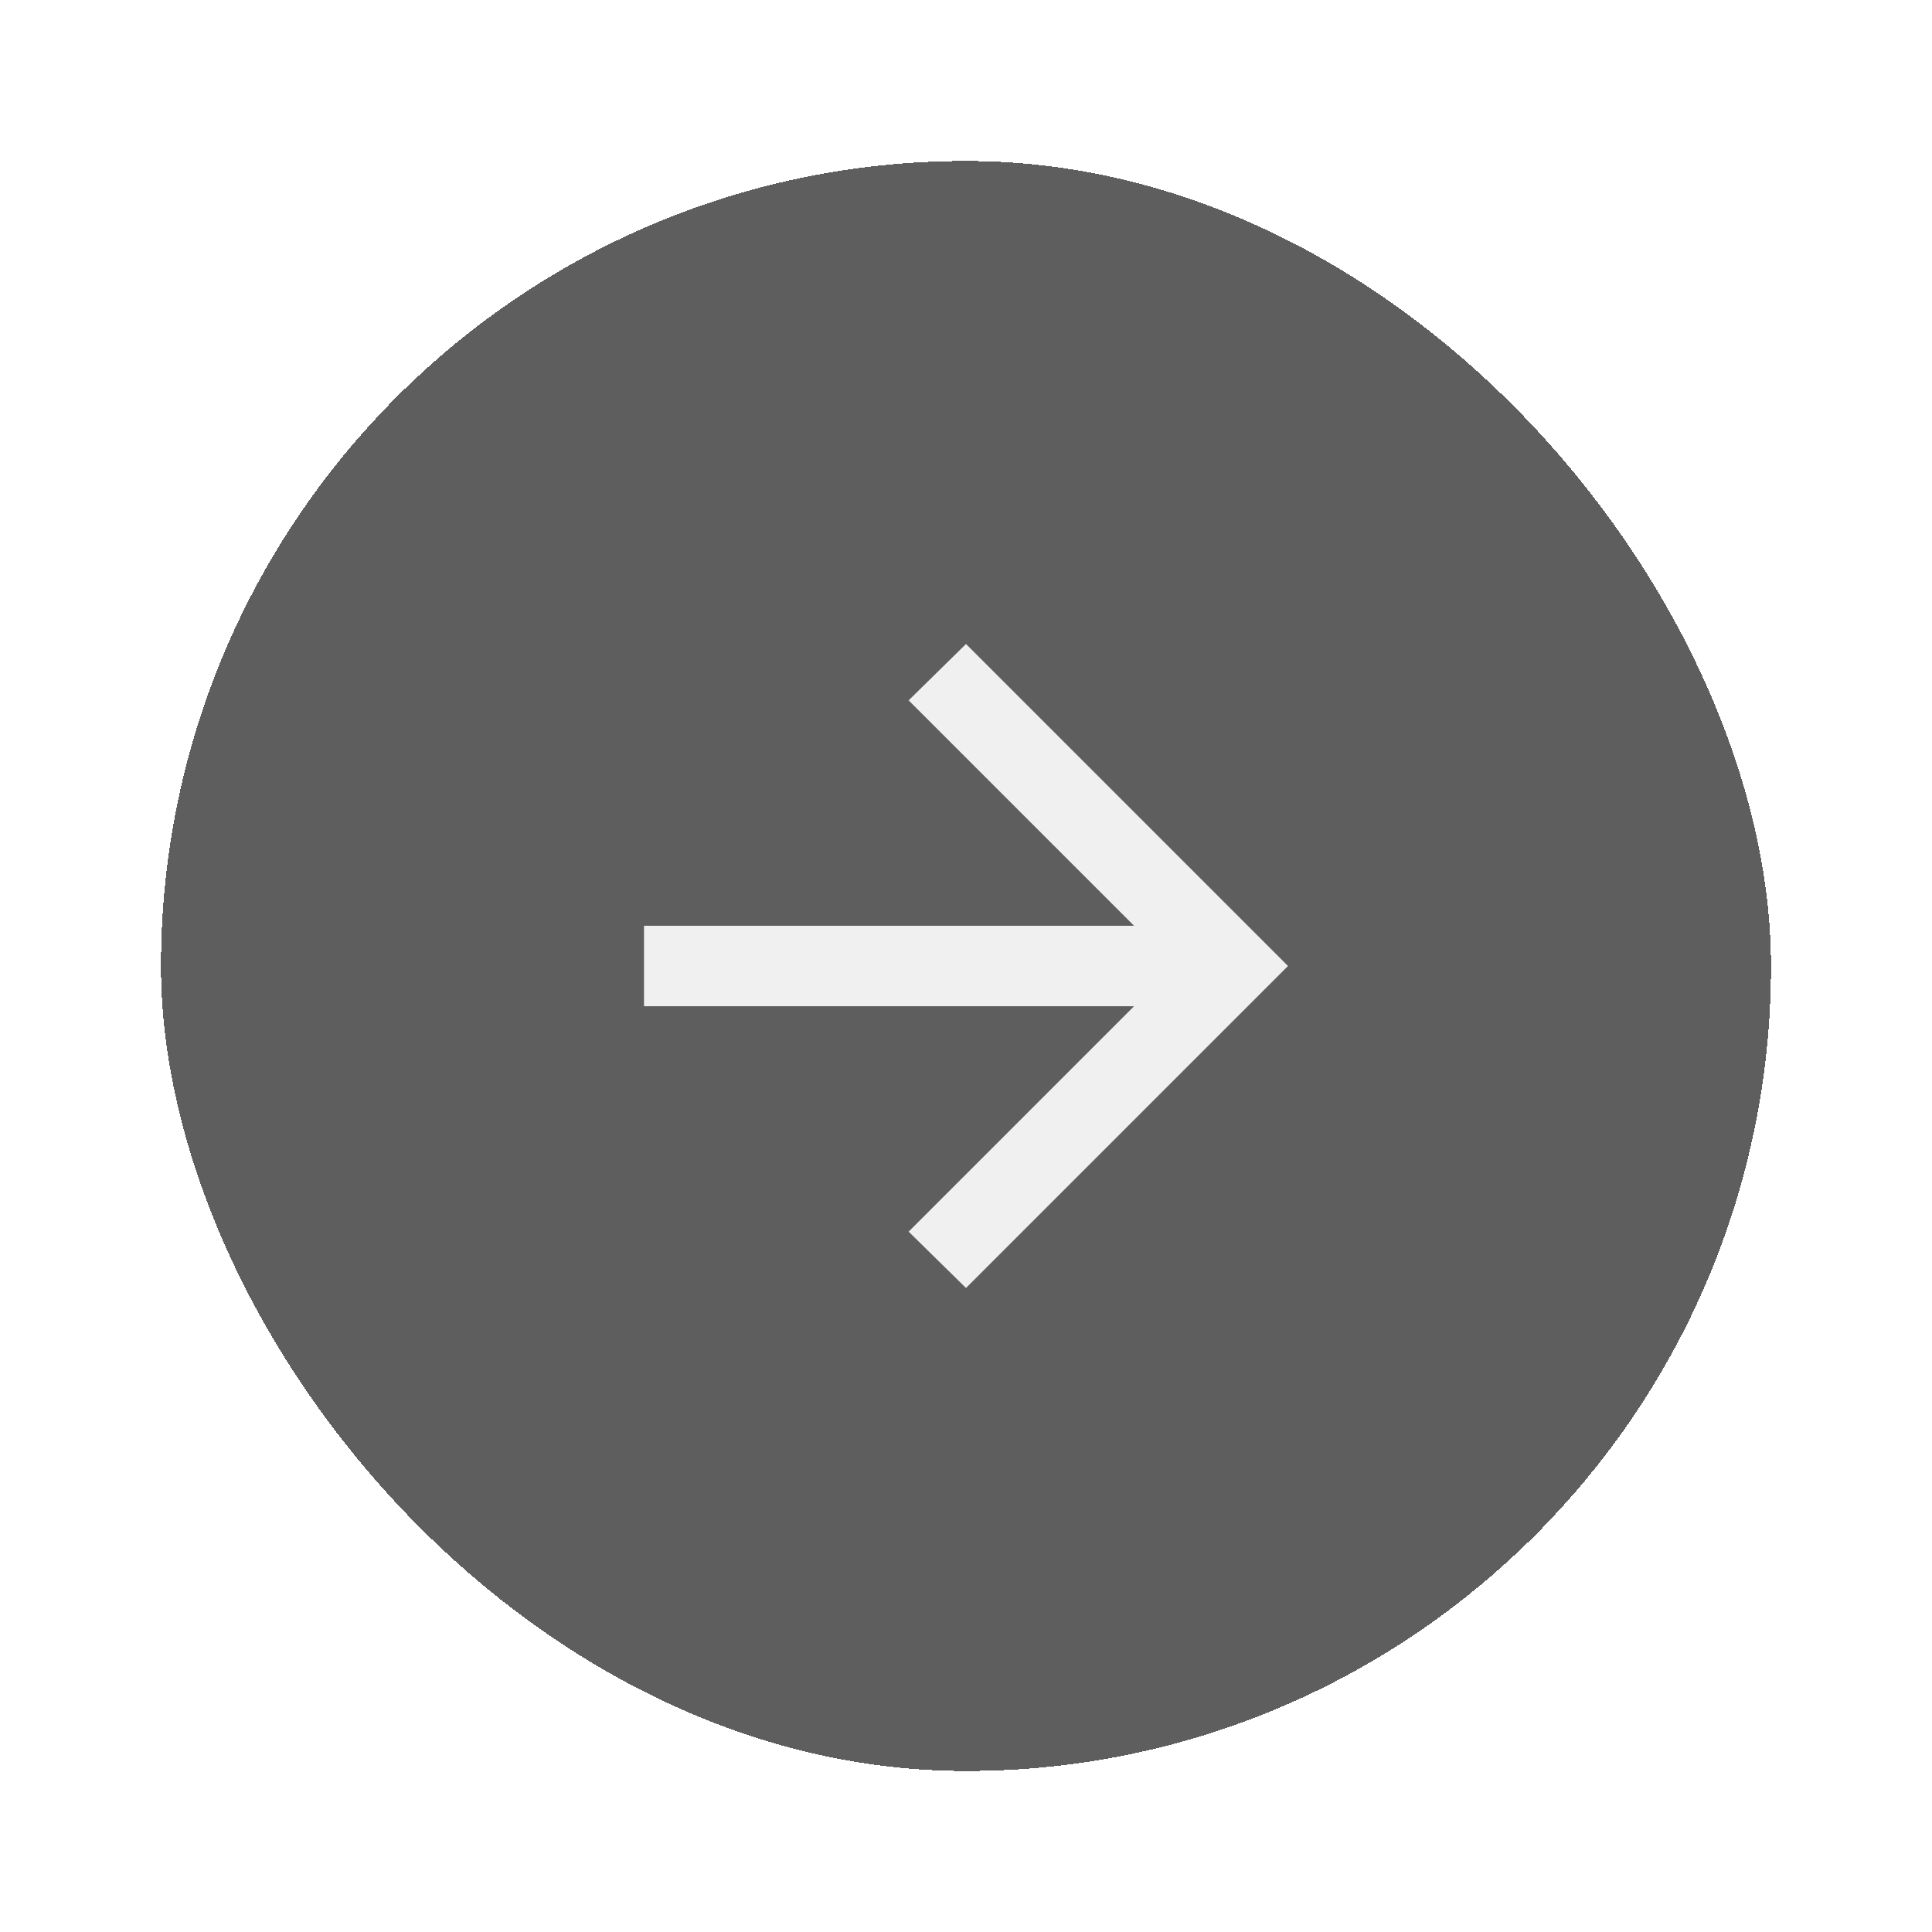 <svg width="48" height="48" viewBox="0 0 48 48" fill="none" xmlns="http://www.w3.org/2000/svg">
<g opacity="0.9" filter="url(#filter0_d_305_49843)">
<rect x="2" y="2" width="40" height="40" rx="20" fill="#4D4D4D" shape-rendering="crispEdges"/>
<g opacity="0.9">
<path d="M26.175 23H14V21H26.175L20.575 15.4L22 14L30 22L22 30L20.575 28.6L26.175 23Z" fill="white"/>
</g>
</g>
<defs>
<filter id="filter0_d_305_49843" x="0" y="0" width="48" height="48" filterUnits="userSpaceOnUse" color-interpolation-filters="sRGB">
<feFlood flood-opacity="0" result="BackgroundImageFix"/>
<feColorMatrix in="SourceAlpha" type="matrix" values="0 0 0 0 0 0 0 0 0 0 0 0 0 0 0 0 0 0 127 0" result="hardAlpha"/>
<feOffset dx="2" dy="2"/>
<feGaussianBlur stdDeviation="2"/>
<feComposite in2="hardAlpha" operator="out"/>
<feColorMatrix type="matrix" values="0 0 0 0 0 0 0 0 0 0 0 0 0 0 0 0 0 0 0.15 0"/>
<feBlend mode="normal" in2="BackgroundImageFix" result="effect1_dropShadow_305_49843"/>
<feBlend mode="normal" in="SourceGraphic" in2="effect1_dropShadow_305_49843" result="shape"/>
</filter>
</defs>
</svg>
